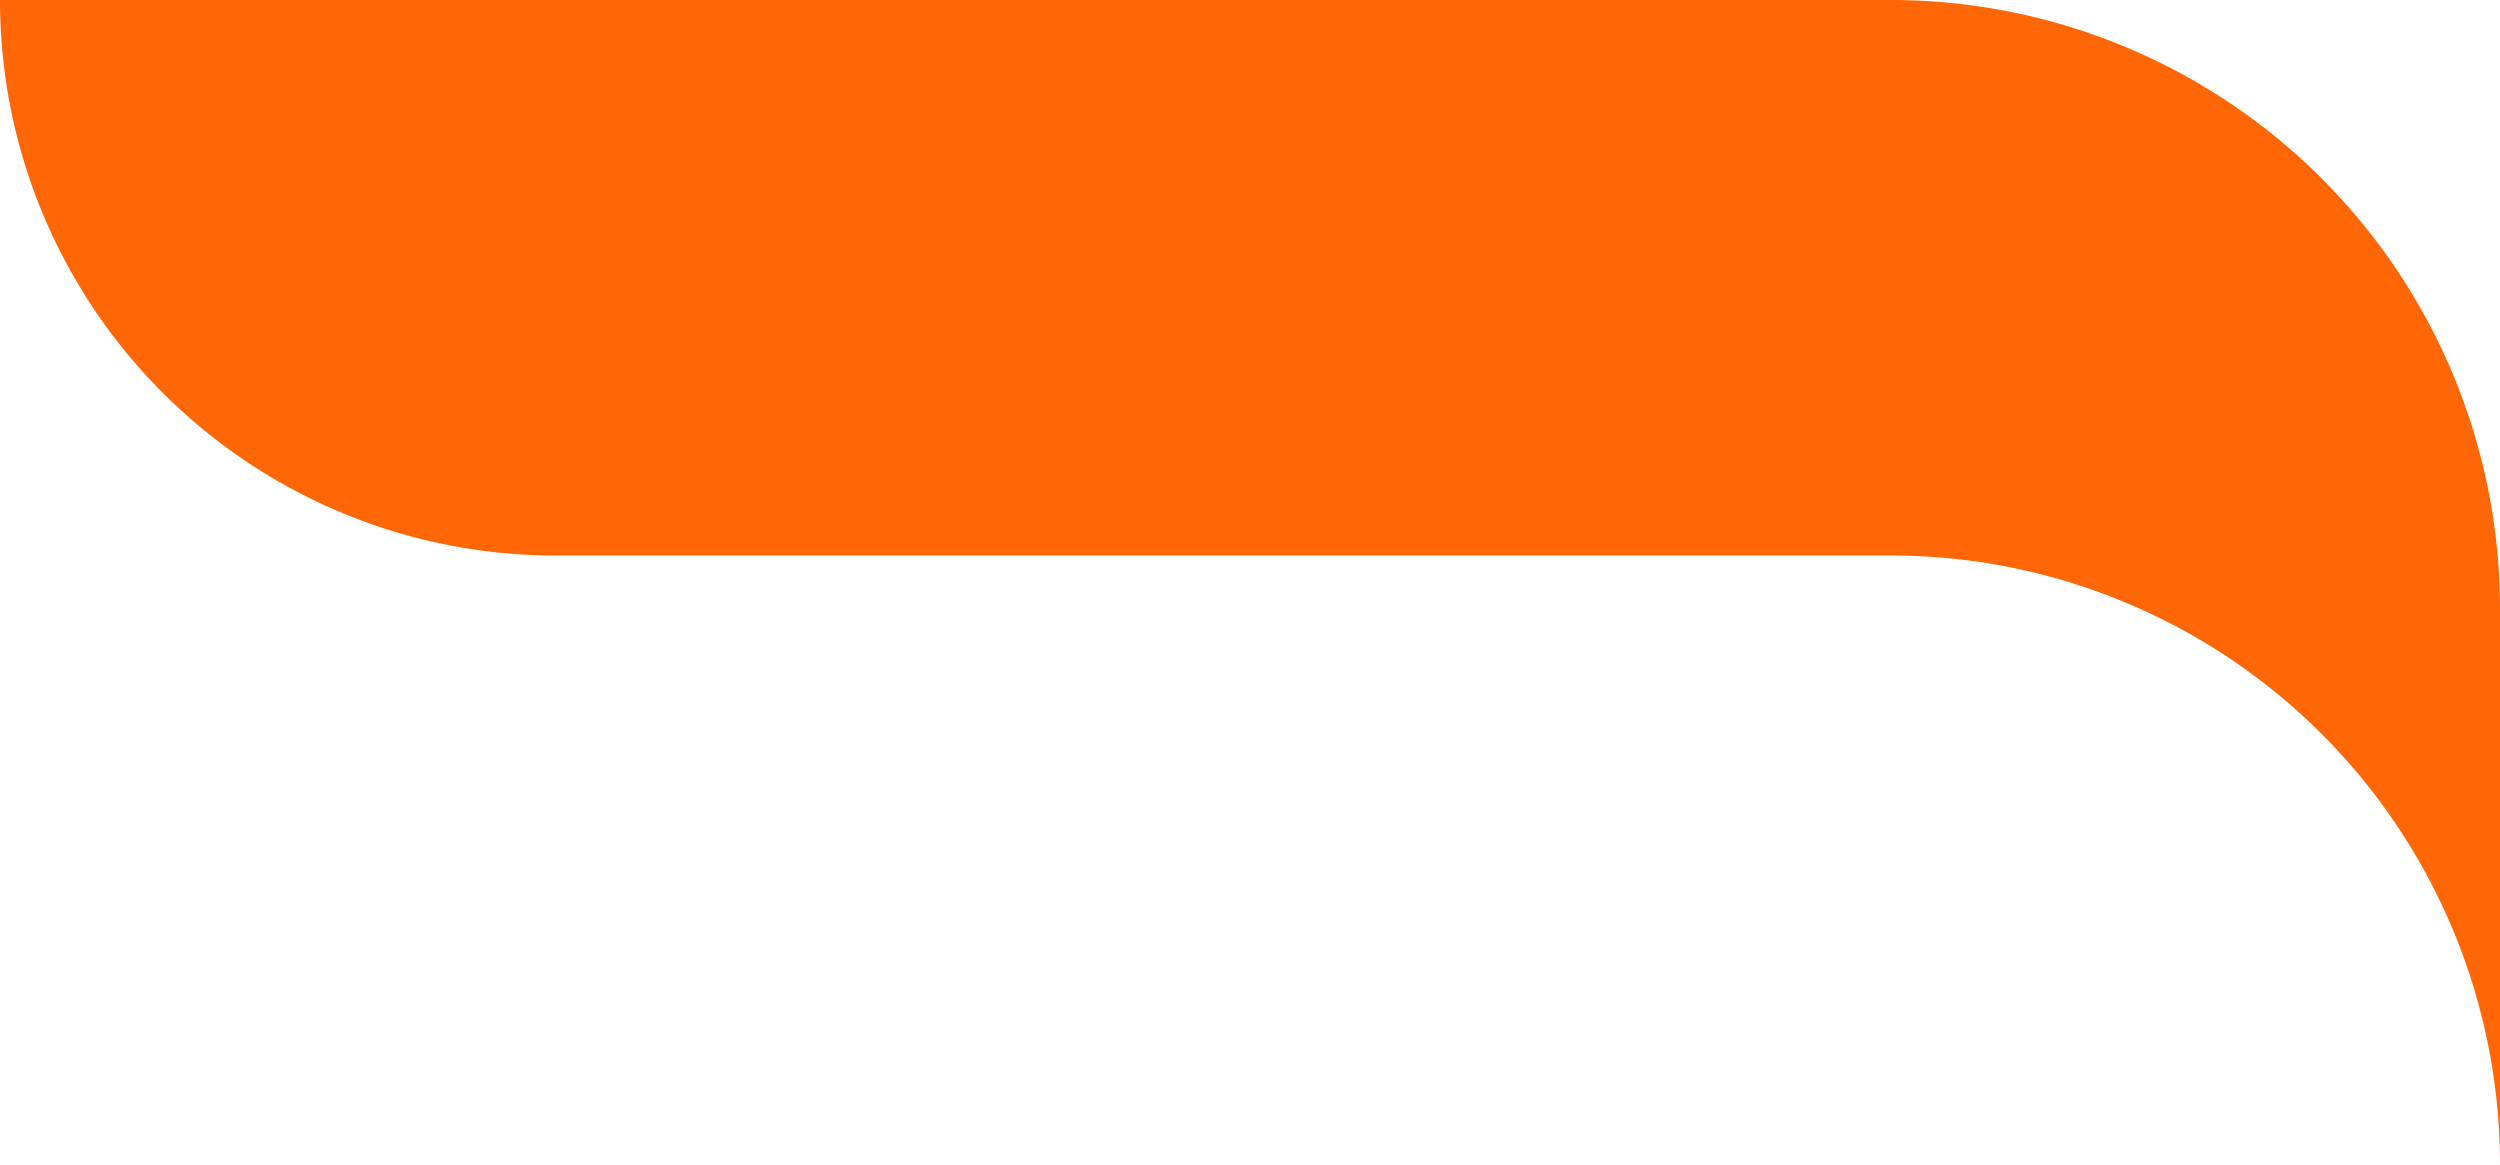 <svg xmlns="http://www.w3.org/2000/svg" width="366.856" height="170.905" viewBox="0 0 366.856 170.905">
  <path id="background" d="M0,0H277.477a89.38,89.38,0,0,1,89.379,89.379v81.526a89.388,89.388,0,0,0-89.388-89.388H81.518A81.518,81.518,0,0,1,0,0Z" fill="#ff6605"/>
</svg>

